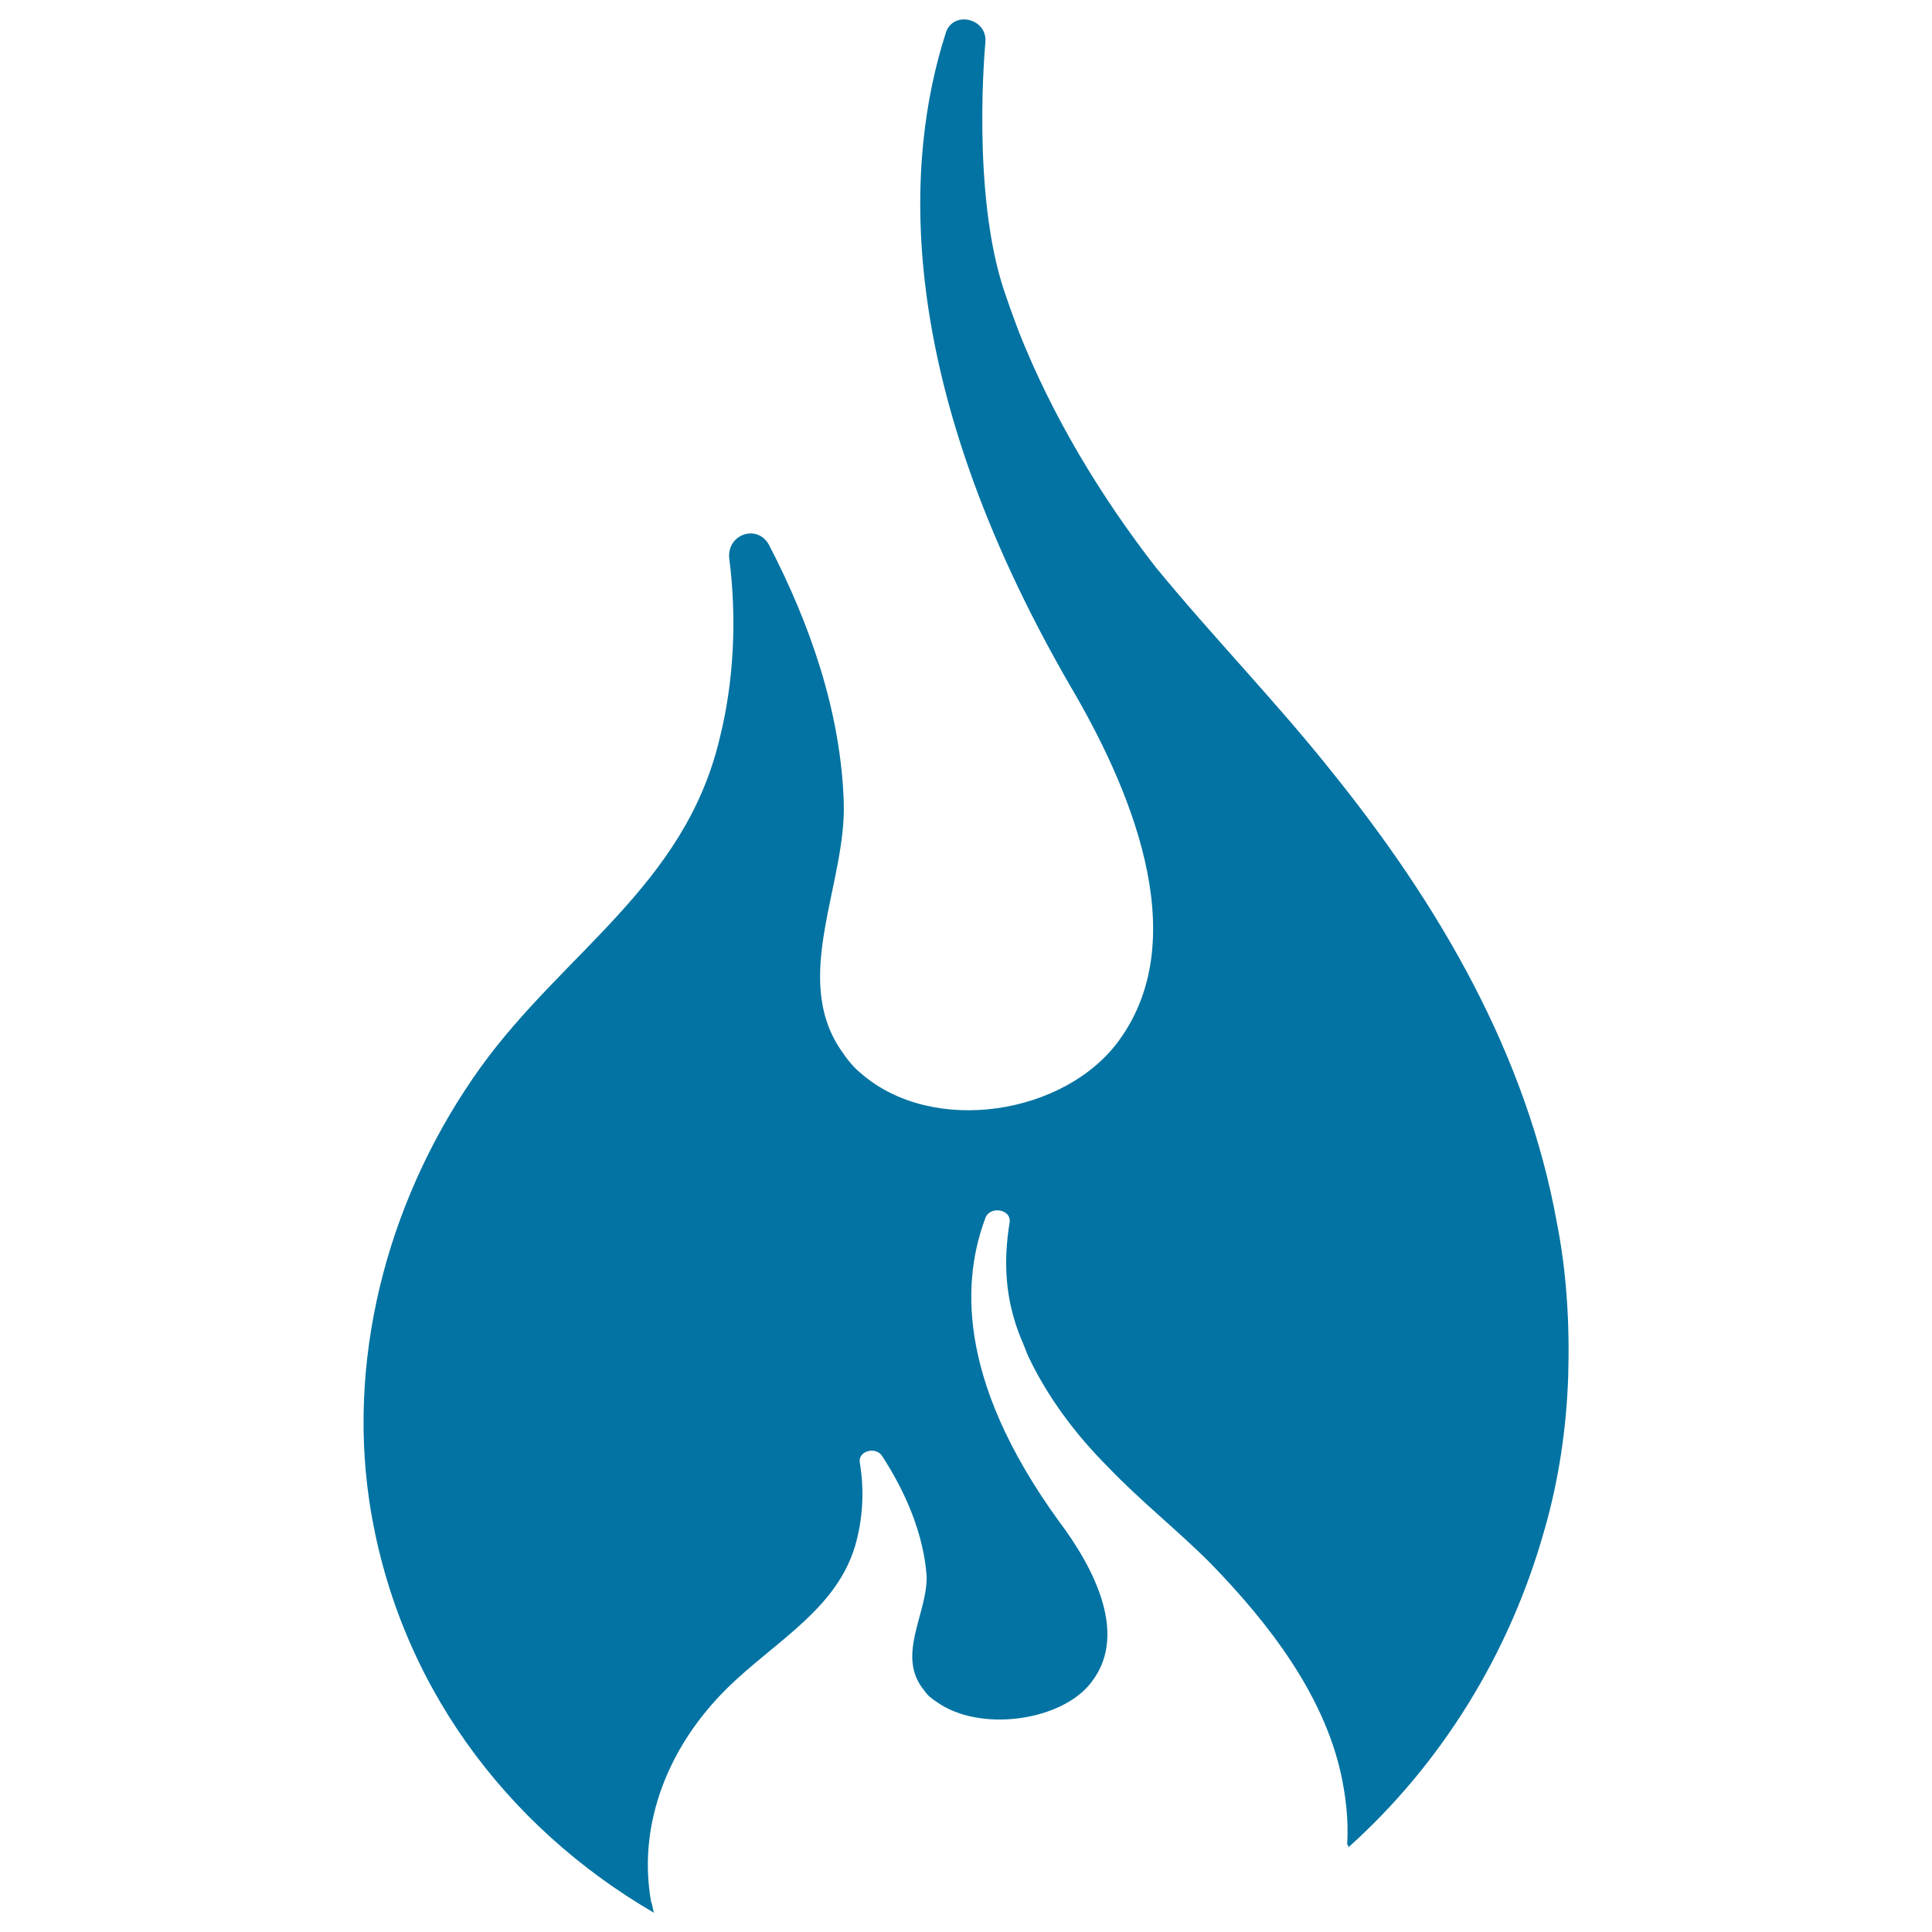 <svg xmlns="http://www.w3.org/2000/svg" viewBox="0 0 1000 1000" style="fill:#0273a2">
<title>Burn SVG icon</title>
<g><path d="M697.9,956.2c47.8-42.9,83.3-99.7,101.4-164c7.4-25.5,11.5-52.7,12.4-79.9c0.8-27.2-0.8-53.6-5.8-79.1c-15.7-87.4-61-164.8-116.2-233.3c-28.8-36.3-61.8-70.1-91.5-106.3c-28.8-37.1-53.6-78.3-70.9-122c-2.5-6.6-4.9-13.2-7.4-20.6C502.6,99.8,510,22.4,510,22.4c1.6-13.2-17.3-17.3-20.6-4.9c-20.6,64.3-28,177.2,64.3,337.1c29.7,50.3,65.1,129.4,25.6,183.8c-28,38.7-96.4,49.5-133.5,17.3c-4.1-3.3-7.4-7.4-10.7-12.4c-25.6-37.9,3.3-86.5,1.6-128.6c-1.6-46.2-17.3-91.5-38.7-132.7c-5.8-10.7-21.4-5.8-20.6,6.6c4.1,31.3,2.5,64.3-5,94c-18.1,75.8-80.8,110.4-123.6,169.8c-46.2,64.3-69.2,145.9-57.7,224.2c14,94,70.9,169,147.5,213.5c-0.8-1.6-0.8-4.1-1.6-5.8c-6.6-37.1,6.6-75,33.8-104.7c24.7-27.2,61-43.7,71.7-79.1c4.1-14,5-28.8,2.5-43.7c-0.8-5.8,8.2-8.2,11.5-3.3c12.4,19,21.4,40.4,23.1,61.8c0.8,19.8-16.5,42-0.8,60.2c1.6,2.5,4.1,4.1,6.6,5.8c21.4,14.8,61,9.9,77.5-8.2c23.1-25.6,2.5-62.7-14.8-85.7c-54.4-75-49.5-126.9-37.9-157.4c2.5-5.8,13.2-4.1,12.4,2.5l0,0c-3.3,20.6-2.5,39.6,5.8,60.2c1.6,3.3,2.5,6.6,4.1,9.9c9.9,20.6,23.9,39.6,41.2,56.9c16.5,17.3,36.3,33,52.7,49.5c31.3,32.1,58.5,68.4,67.6,108.8c2.5,11.5,4.1,23.9,3.3,37.1C697.9,954.6,697.9,955.4,697.9,956.2z"/></g>
</svg>